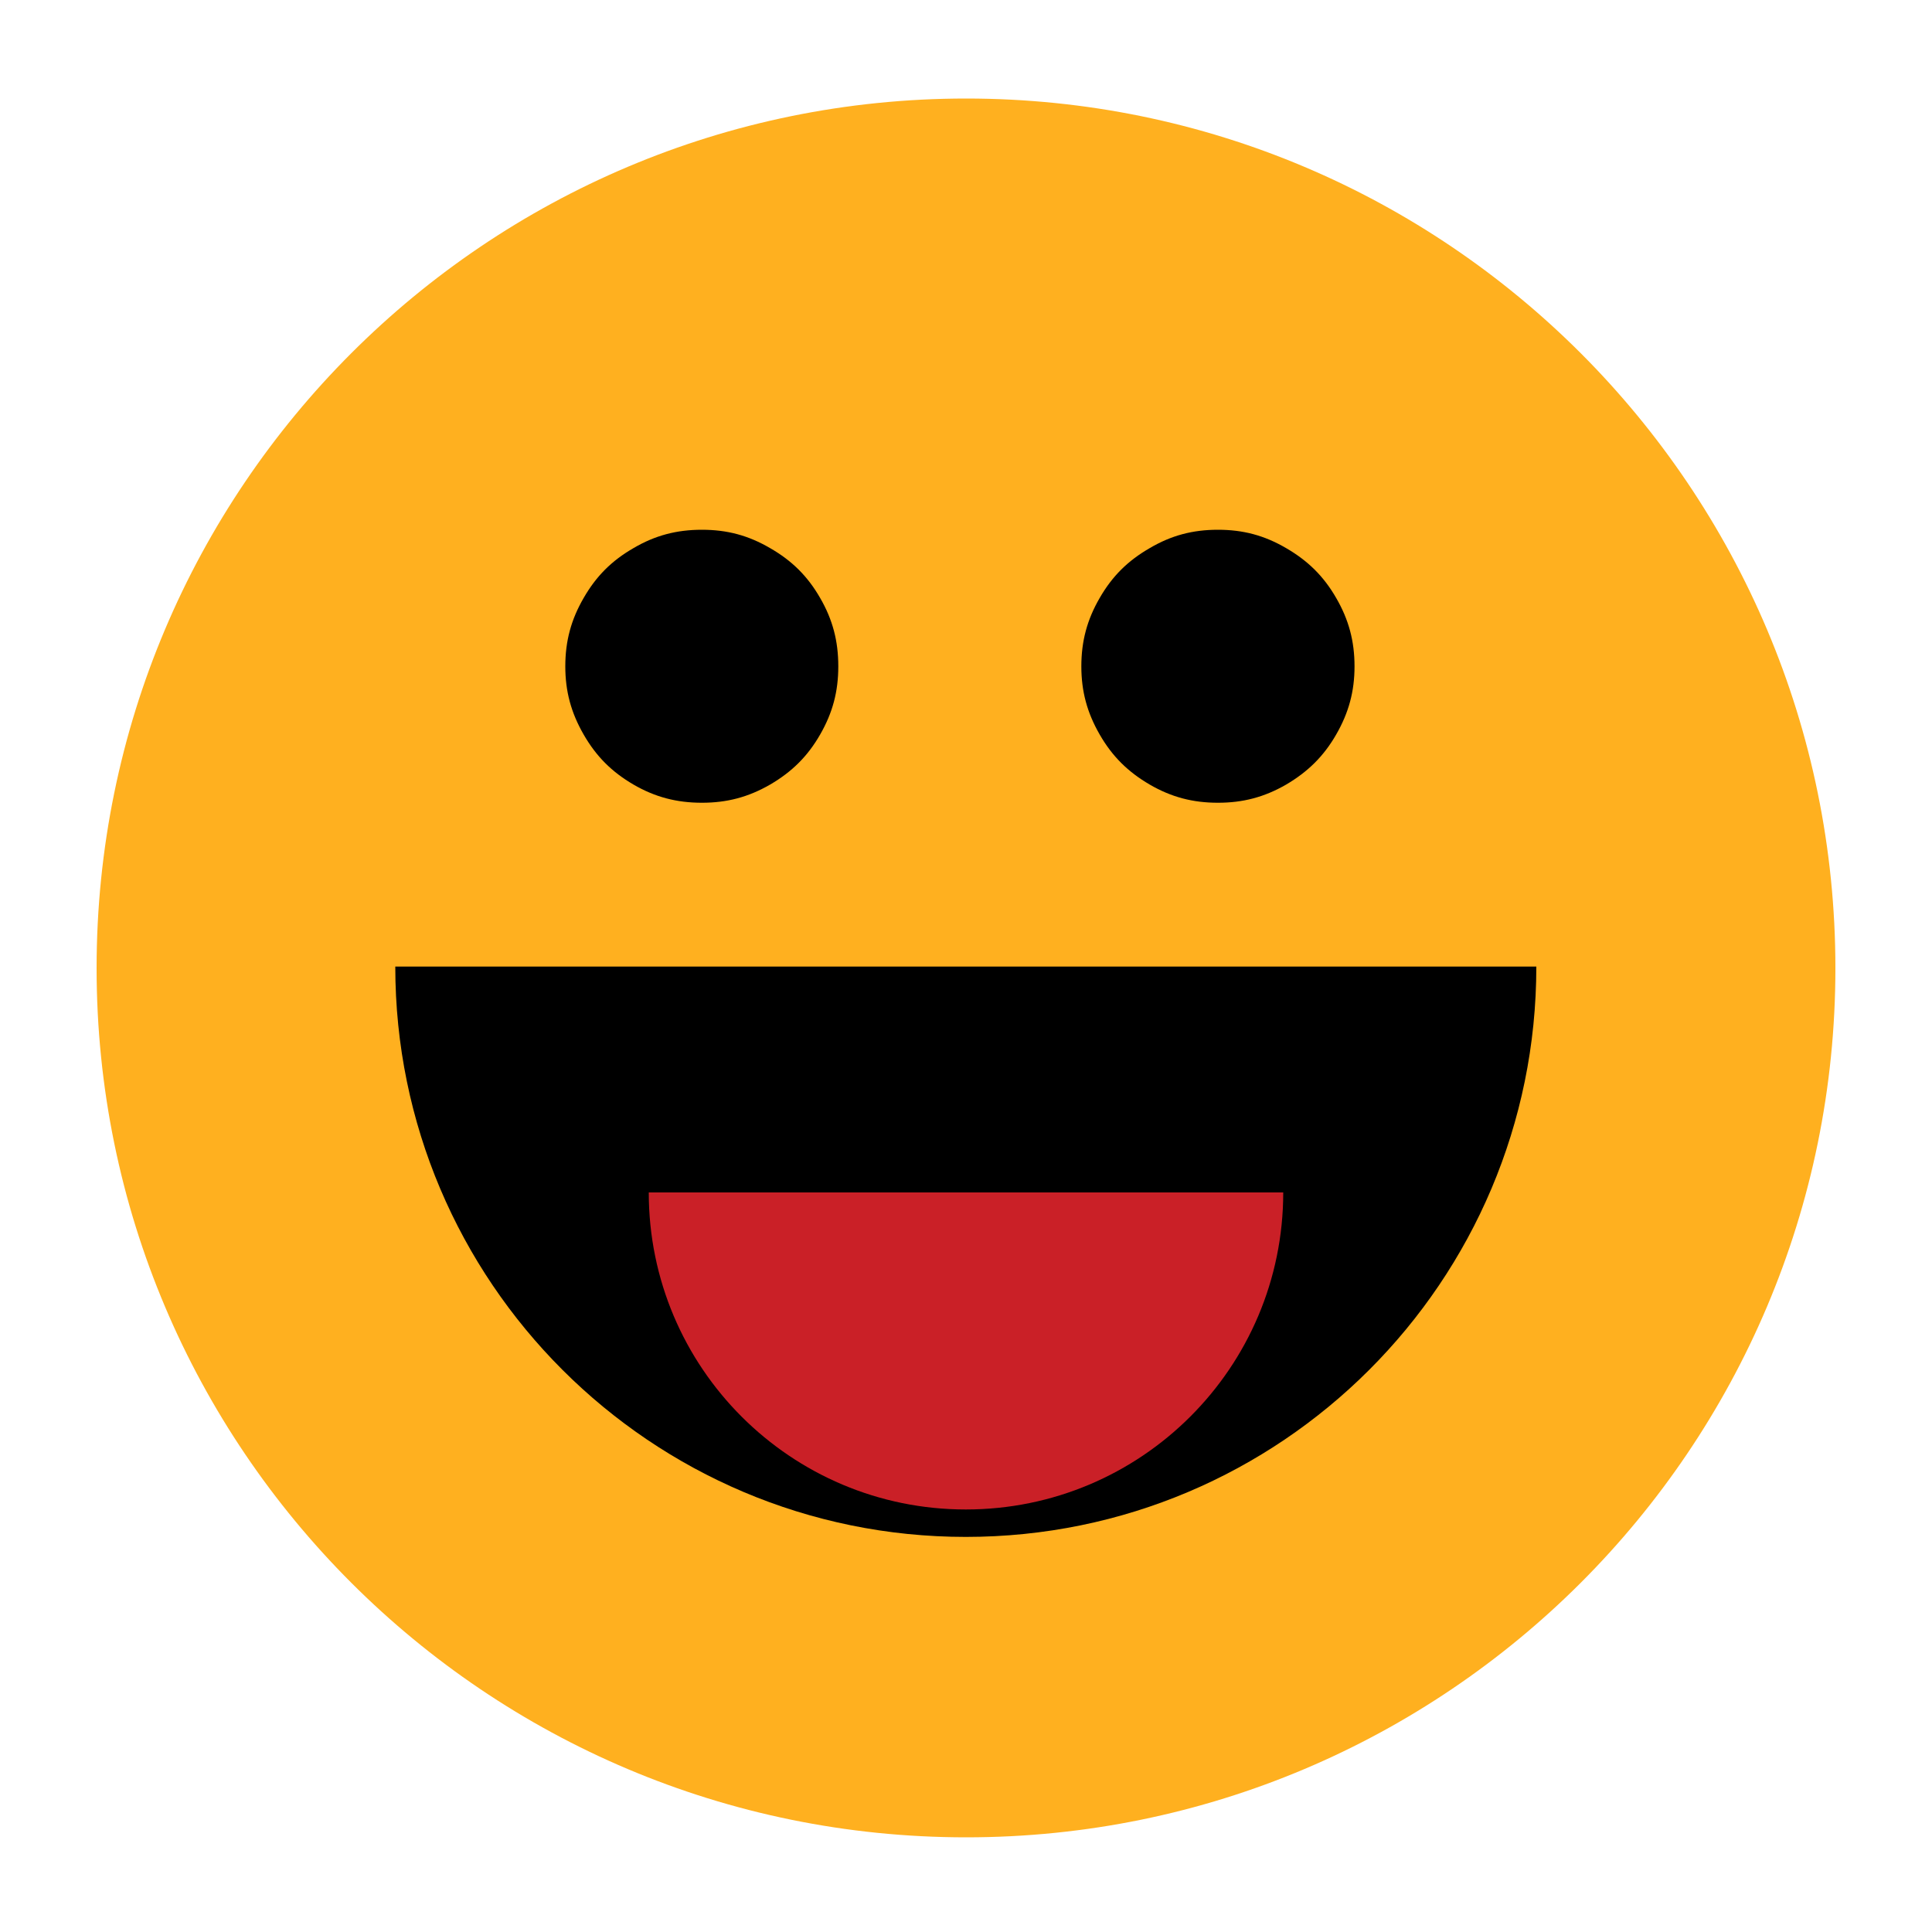 <?xml version="1.0" encoding="UTF-8"?>

<svg version="1.2" baseProfile="tiny" width="100mm" height="100mm" viewBox="0 0 10000 10000" preserveAspectRatio="xMidYMid" fill-rule="evenodd" stroke-width="28.222" stroke-linejoin="round" xmlns="http://www.w3.org/2000/svg" xmlns:xlink="http://www.w3.org/1999/xlink" xml:space="preserve">
 <g visibility="visible" id="MasterSlide_1_Standard">
  <desc>Master slide
  </desc>
  <rect fill="none" stroke="none" x="0" y="0" width="10000" height="10000"/>
 </g>
 <g visibility="visible" id="Slide_1_page7">
  <g>
   <path fill="rgb(255,176,31)" stroke="none" d="M 500,5011 C 500,7496 2515,9510 5001,9510 7485,9510 9500,7496 9500,5011 9500,2525 7485,510 5001,510 2515,510 500,2525 500,5011 Z"/>
   <rect fill="none" stroke="none" x="500" y="510" width="9001" height="9001"/>
  </g>
  <g>
   <path fill="rgb(0,0,0)" stroke="none" d="M 2046,5003 L 7952,5003 C 7952,6633 6630,7955 4999,7955 3369,7955 2046,6633 2046,5003 Z"/>
   <rect fill="none" stroke="none" x="2046" y="5003" width="5908" height="2953"/>
  </g>
  <g>
   <path fill="rgb(202,32,39)" stroke="none" d="M 3358,6172 L 6642,6172 C 6642,7079 5906,7813 4999,7813 4093,7813 3358,7079 3358,6172 Z"/>
   <rect fill="none" stroke="none" x="3358" y="6172" width="3285" height="1643"/>
  </g>
  <g>
   <path fill="rgb(0,0,0)" stroke="none" d="M 4339,3449 C 4339,3579 4310,3689 4245,3802 4180,3915 4099,3995 3986,4061 3873,4126 3763,4155 3633,4155 3503,4155 3391,4126 3279,4061 3166,3995 3086,3915 3021,3802 2956,3689 2926,3579 2926,3449 2926,3318 2956,3207 3021,3095 3086,2982 3166,2902 3279,2837 3391,2771 3503,2742 3633,2742 3763,2742 3873,2771 3986,2837 4099,2902 4180,2982 4245,3095 4310,3207 4339,3318 4339,3449 Z"/>
   <rect fill="none" stroke="none" x="2926" y="2742" width="1415" height="1414"/>
  </g>
  <g>
   <path fill="rgb(0,0,0)" stroke="none" d="M 7011,3449 C 7011,3579 6981,3689 6916,3802 6851,3915 6769,3995 6657,4061 6544,4126 6434,4155 6304,4155 6174,4155 6063,4126 5951,4061 5838,3995 5757,3915 5692,3802 5627,3689 5597,3579 5597,3449 5597,3318 5627,3207 5692,3095 5757,2982 5838,2902 5951,2837 6063,2771 6174,2742 6304,2742 6434,2742 6544,2771 6657,2837 6769,2902 6851,2982 6916,3095 6981,3207 7011,3318 7011,3449 Z"/>
   <rect fill="none" stroke="none" x="5597" y="2742" width="1416" height="1414"/>
  </g>
 </g>
</svg>
